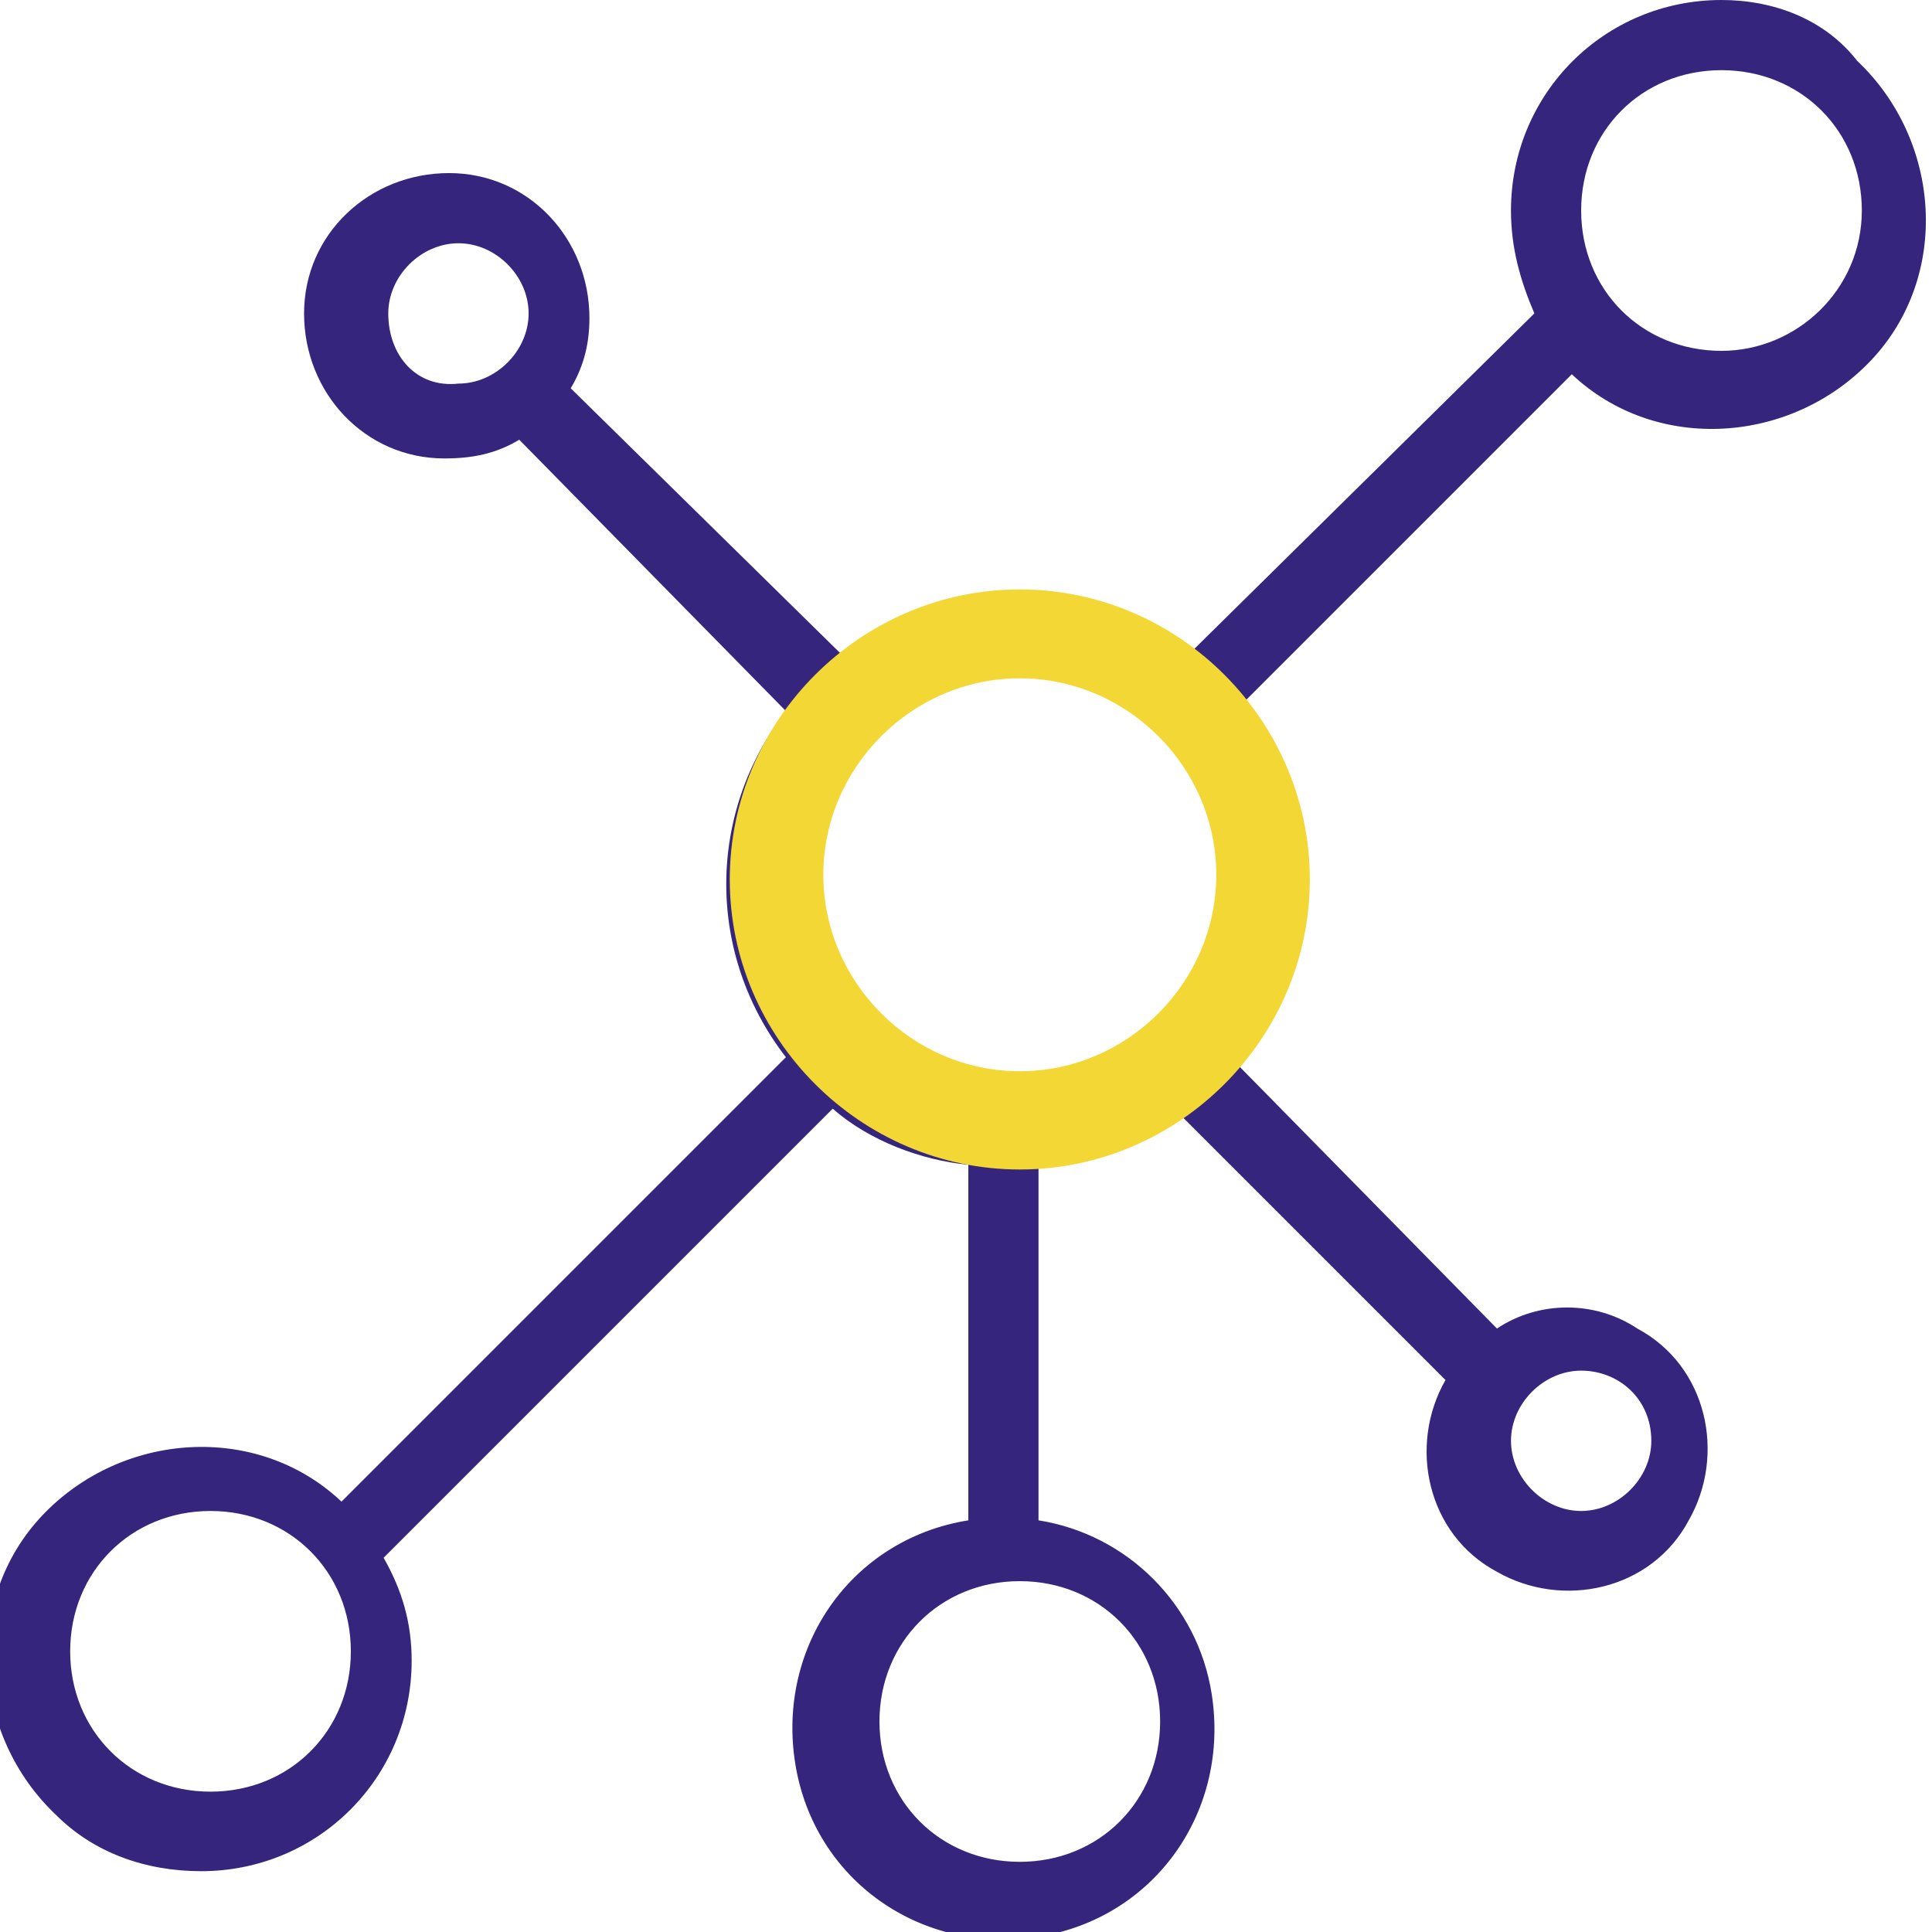 <?xml version="1.0" encoding="UTF-8"?> <!-- Generator: Adobe Illustrator 23.0.1, SVG Export Plug-In . SVG Version: 6.00 Build 0) --> <svg xmlns="http://www.w3.org/2000/svg" xmlns:xlink="http://www.w3.org/1999/xlink" id="Слой_1" x="0px" y="0px" viewBox="0 0 41.3 41.3" style="enable-background:new 0 0 41.3 41.3;" xml:space="preserve"> <style type="text/css"> .st0{fill:#35257C;} .st1{fill:#F3D735;} </style> <title>Ресурс 2</title> <g> <g> <g id="Слой_1-2_8_"> <path class="st0" d="M36.8,0c-2.5,0-4.5,2-4.5,4.5c0,0.8,0.2,1.5,0.5,2.2L25.4,14c-2.2-1.7-5.2-1.7-7.4,0l-5.8-5.7 c0.3-0.5,0.4-1,0.4-1.5c0-1.7-1.3-3.1-3-3.1c-1.7,0-3.1,1.3-3.1,3s1.3,3.1,3,3.1c0.6,0,1.1-0.1,1.6-0.4l5.7,5.8 c-1.7,2.2-1.7,5.2,0,7.4l-9.5,9.5c-1.8-1.7-4.7-1.5-6.4,0.3c-1.7,1.8-1.5,4.7,0.3,6.4c0.8,0.8,1.9,1.2,3.1,1.2 c2.5,0,4.5-2,4.5-4.5c0-0.8-0.2-1.5-0.6-2.2l9.6-9.6c0.8,0.7,1.9,1.1,2.9,1.2v7.6c-2.5,0.4-4.1,2.7-3.7,5.2 c0.4,2.5,2.7,4.1,5.2,3.7c2.5-0.4,4.1-2.7,3.7-5.2c-0.3-1.9-1.8-3.4-3.7-3.7v-7.6c1.1-0.1,2.1-0.6,2.9-1.2l5.8,5.8 c-0.8,1.4-0.4,3.3,1.1,4.1c1.4,0.8,3.3,0.4,4.1-1.1c0.8-1.4,0.4-3.3-1.1-4.1c-0.9-0.6-2.1-0.6-3,0l-5.7-5.8 c1.7-2.2,1.7-5.2,0-7.3l7.3-7.3c1.8,1.7,4.7,1.5,6.4-0.3s1.5-4.7-0.3-6.4C39,0.4,37.9,0,36.8,0L36.8,0z M8.3,6.7 c0-0.8,0.7-1.5,1.5-1.5c0.8,0,1.5,0.7,1.5,1.5s-0.7,1.5-1.5,1.5c0,0,0,0,0,0C8.9,8.3,8.3,7.6,8.3,6.7z M4.5,38.3 c-1.7,0-3-1.3-3-3s1.3-3,3-3s3,1.3,3,3S6.2,38.3,4.5,38.3z M24.8,36.8c0,1.7-1.3,3-3,3s-3-1.3-3-3s1.3-3,3-3S24.8,35.1,24.8,36.8 z M21.8,23.3c-2.5,0-4.5-2-4.5-4.5s2-4.5,4.5-4.5s4.5,2,4.5,4.5l0,0C26.3,21.2,24.2,23.3,21.8,23.3z M35.3,30.8 c0,0.8-0.7,1.5-1.5,1.5s-1.5-0.7-1.5-1.5s0.7-1.5,1.5-1.5l0,0C34.6,29.3,35.3,29.9,35.3,30.8z M36.8,7.5c-1.7,0-3-1.3-3-3 s1.3-3,3-3s3,1.3,3,3S38.4,7.5,36.8,7.5z"></path> </g> </g> </g> <g> <path class="st1" d="M21.8,25c-3.4,0-6.2-2.8-6.2-6.2s2.8-6.2,6.2-6.2s6.2,2.8,6.2,6.2S25.2,25,21.8,25z M21.8,14.5 c-2.3,0-4.2,1.9-4.2,4.2s1.9,4.2,4.2,4.2c2.3,0,4.2-1.9,4.2-4.2S24.1,14.5,21.8,14.5z"></path> </g> </svg> 